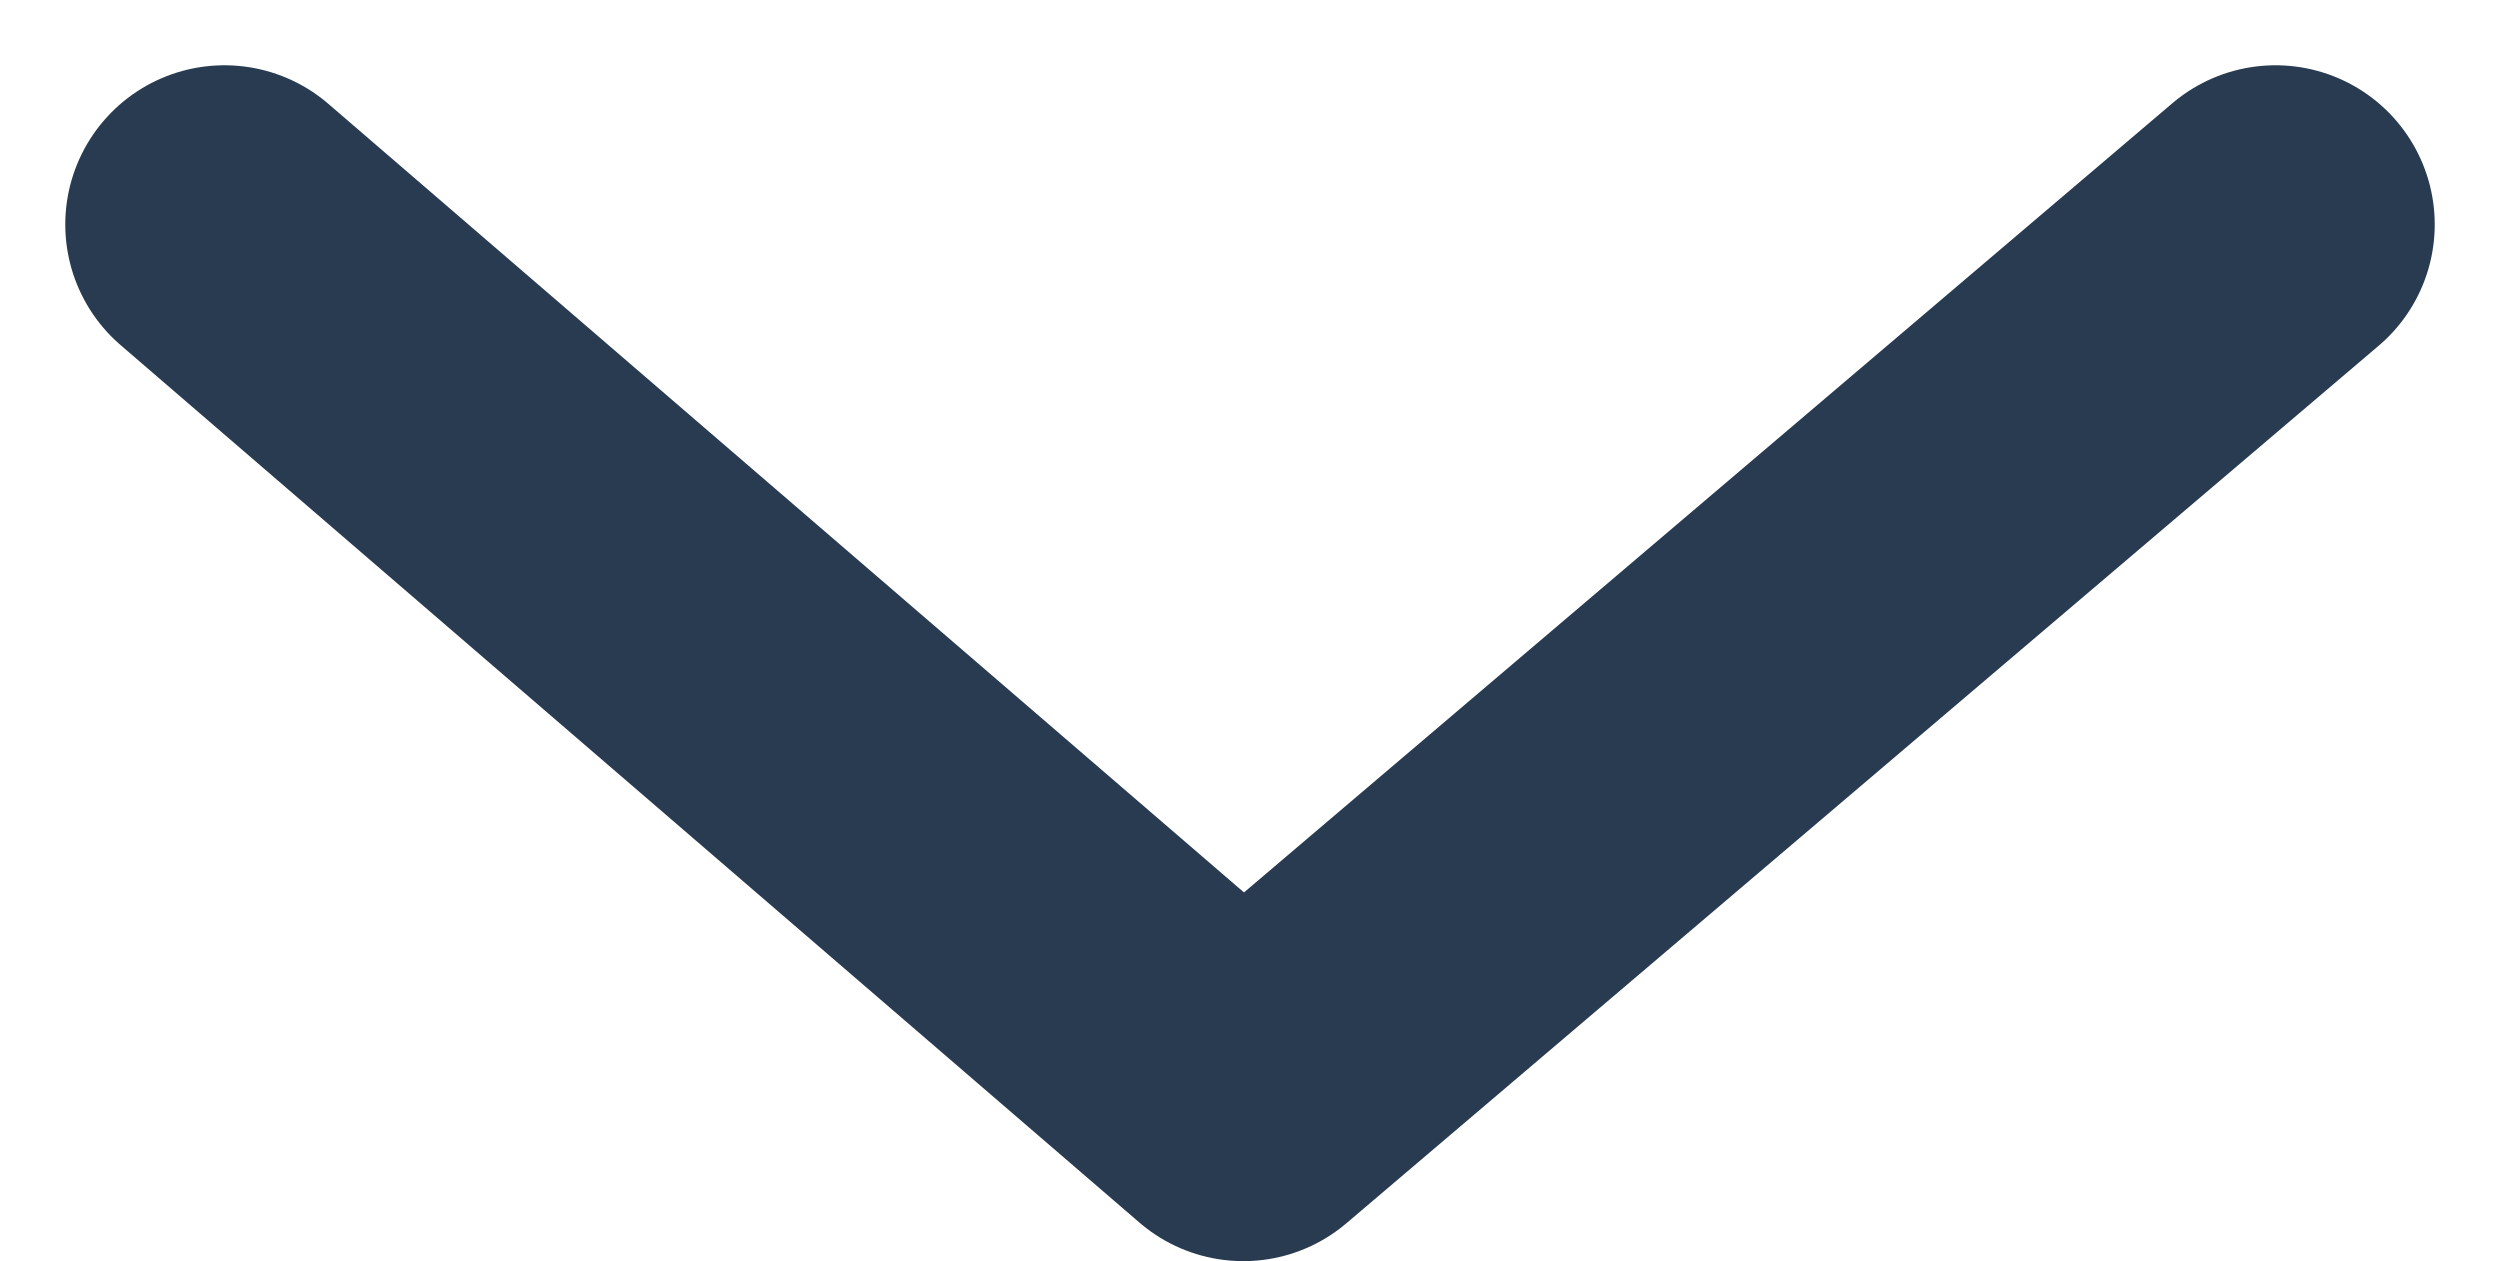 <svg xmlns="http://www.w3.org/2000/svg" width="7.852" height="3.961" viewBox="0 0 7.852 3.961">
  <path id="Tracé_297" data-name="Tracé 297" d="M6.442,0,3.2,2.756,0,0" transform="translate(0.705 0.705)" fill="none" stroke="#293b50" stroke-linecap="round" stroke-linejoin="round" stroke-width="1"/>
</svg>
